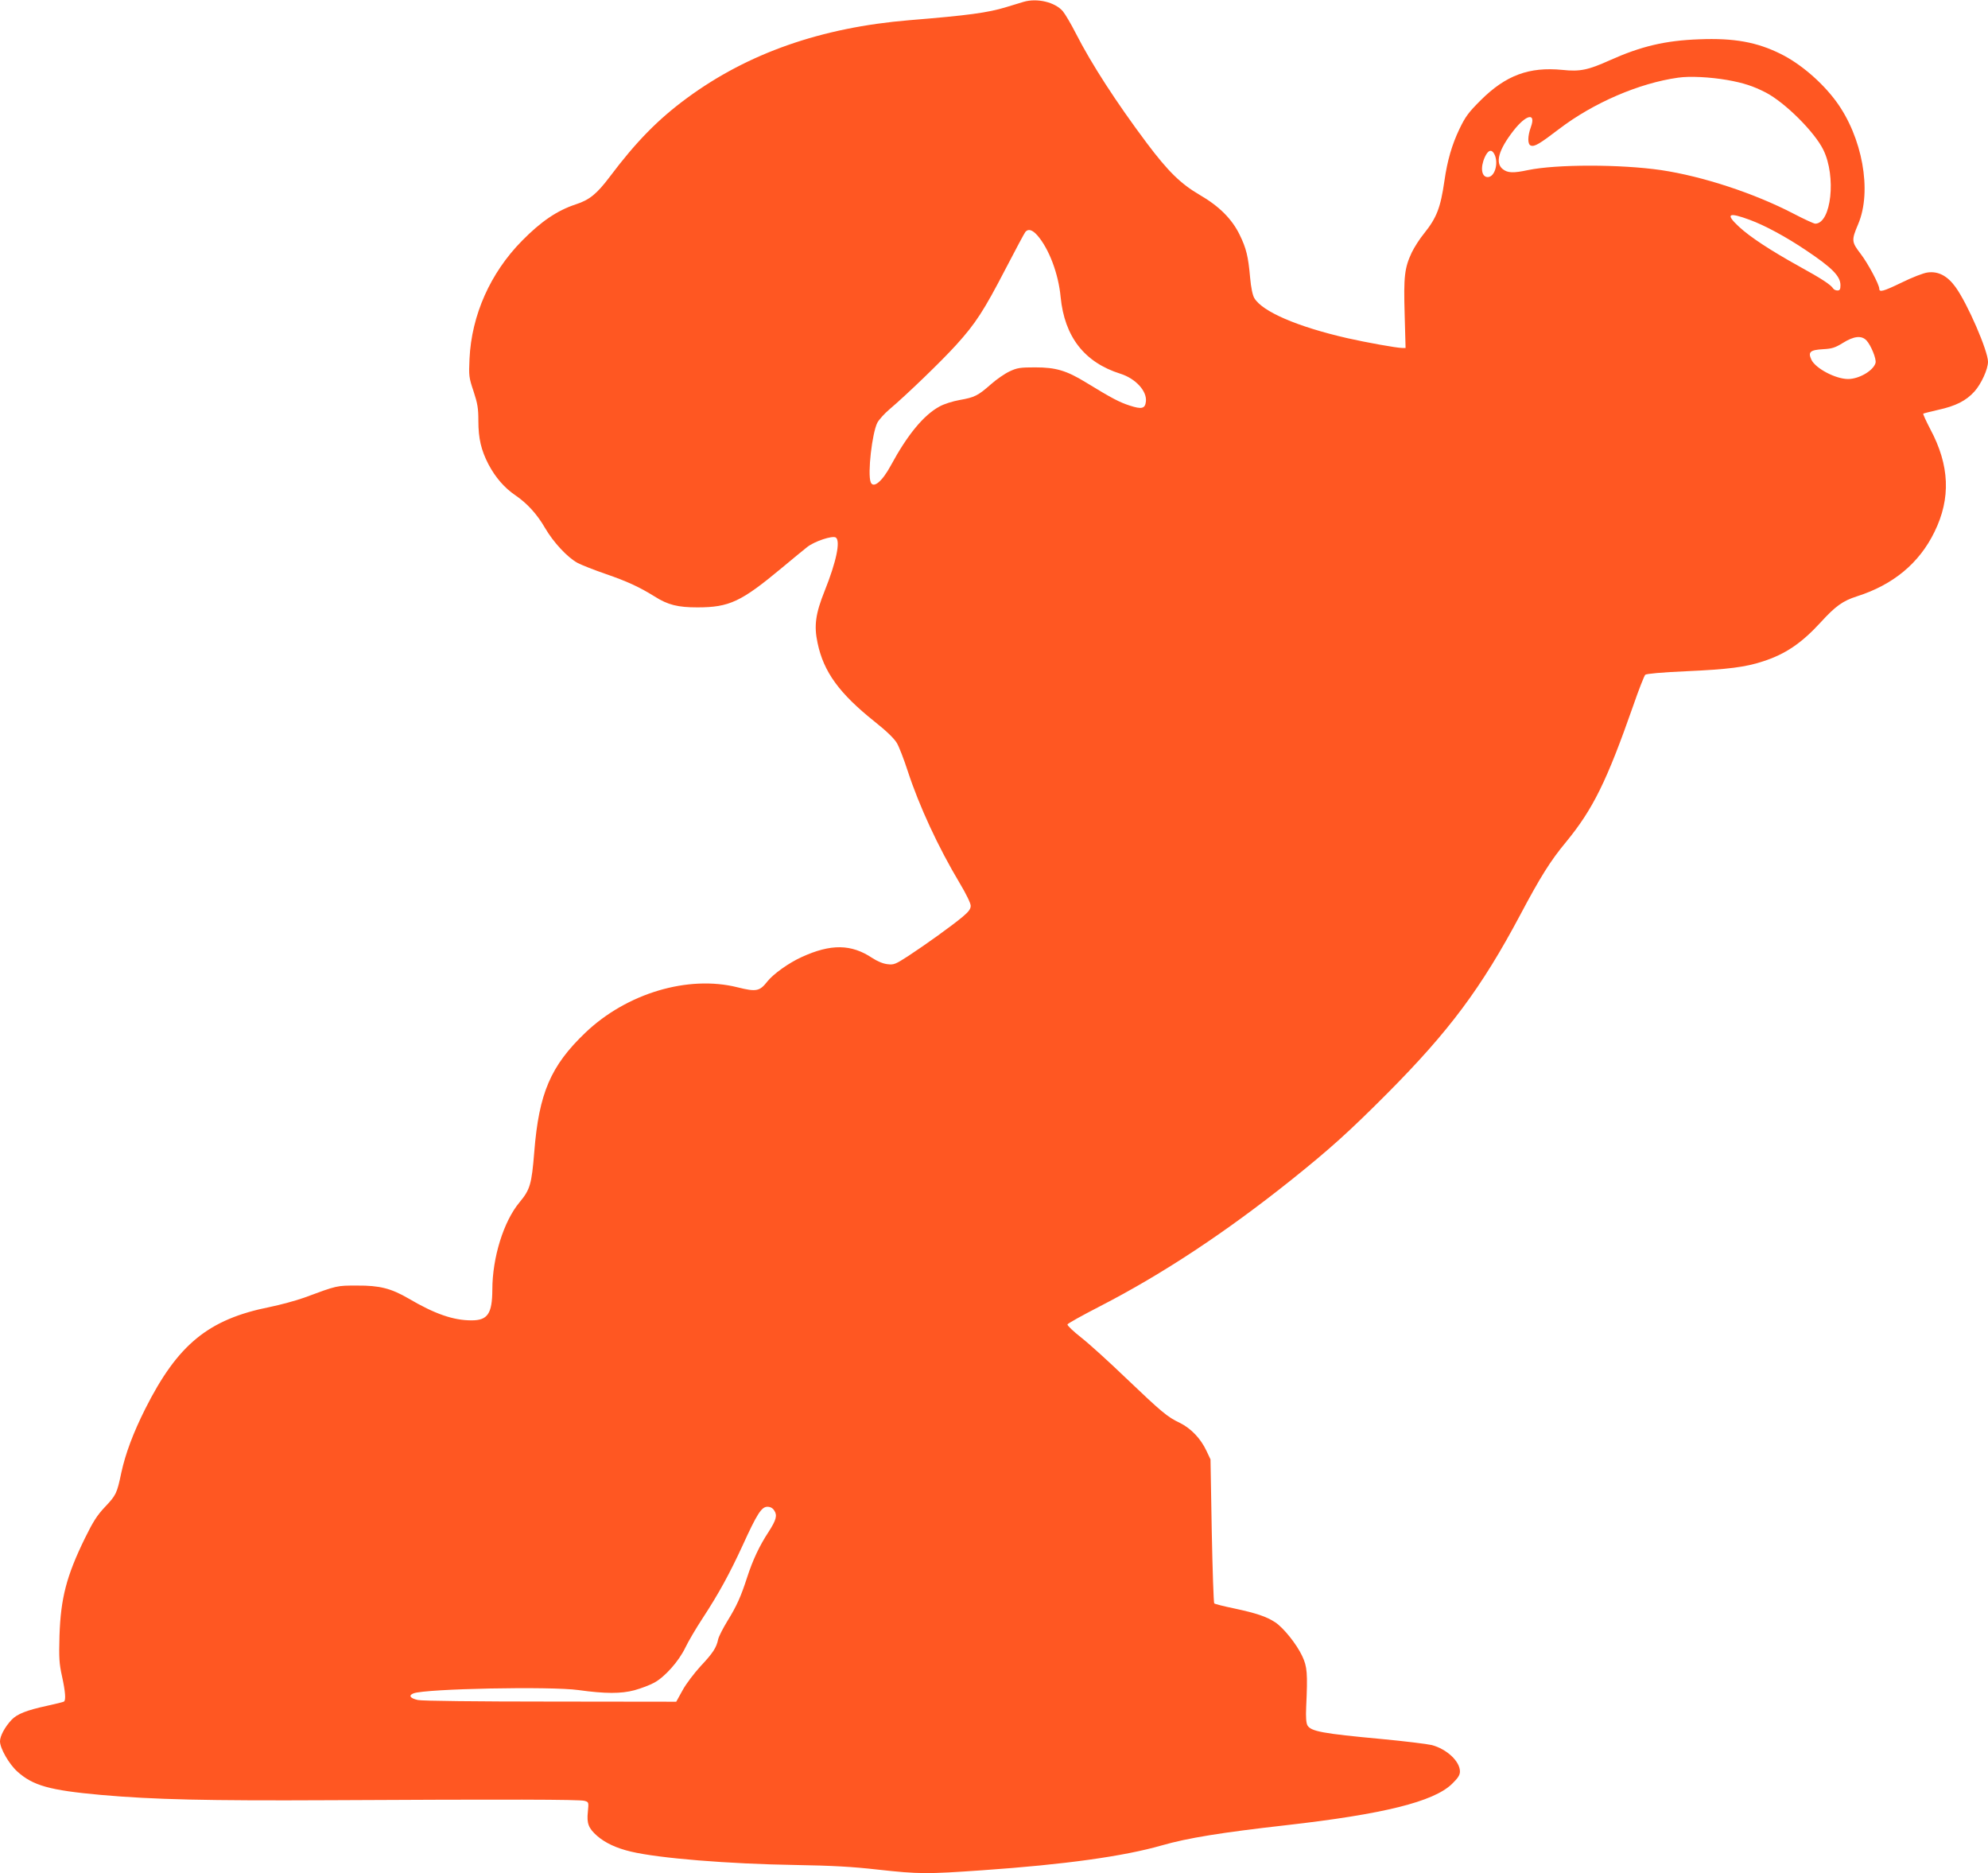<?xml version="1.0" standalone="no"?>
<!DOCTYPE svg PUBLIC "-//W3C//DTD SVG 20010904//EN"
 "http://www.w3.org/TR/2001/REC-SVG-20010904/DTD/svg10.dtd">
<svg version="1.0" xmlns="http://www.w3.org/2000/svg"
 width="1280pt" height="1206pt" viewBox="0 0 1280 1206"
 preserveAspectRatio="xMidYMid meet">
<g transform="translate(0,1206) scale(0.1,-0.1)"
fill="#ff5722" stroke="none">
<path d="M6590 12048 c-19 -6 -70 -21 -112 -34 -118 -36 -243 -53 -623 -84
-567 -47 -1038 -212 -1430 -500 -188 -138 -328 -281 -499 -508 -83 -110 -130
-149 -220 -178 -118 -39 -222 -109 -345 -234 -204 -207 -325 -479 -338 -760
-5 -109 -4 -120 26 -209 26 -79 31 -109 31 -190 0 -114 18 -189 65 -280 45
-85 103 -152 174 -200 76 -52 139 -121 191 -211 53 -91 143 -188 209 -224 27
-14 108 -46 181 -71 139 -48 217 -84 315 -145 85 -54 149 -70 275 -70 206 0
282 36 545 255 66 55 140 116 163 134 48 37 160 74 183 61 32 -21 4 -156 -71
-343 -59 -147 -70 -225 -46 -336 39 -187 140 -325 368 -507 77 -61 126 -109
143 -138 14 -24 45 -104 69 -178 74 -227 197 -492 335 -723 42 -70 71 -130 71
-146 0 -21 -13 -38 -52 -71 -68 -57 -238 -179 -351 -253 -82 -53 -92 -57 -133
-52 -28 3 -64 18 -98 40 -135 90 -266 92 -454 6 -82 -37 -182 -108 -221 -157
-50 -64 -72 -68 -192 -38 -318 80 -714 -38 -980 -292 -224 -214 -299 -390
-329 -767 -17 -210 -27 -243 -95 -325 -102 -122 -175 -355 -175 -563 -1 -154
-30 -197 -134 -197 -117 0 -236 41 -406 141 -112 65 -186 84 -330 83 -133 0
-126 2 -342 -78 -53 -19 -153 -46 -221 -60 -396 -79 -593 -241 -802 -656 -78
-156 -127 -287 -154 -411 -28 -133 -33 -144 -105 -220 -51 -54 -77 -95 -129
-201 -119 -243 -156 -386 -164 -628 -4 -143 -2 -178 16 -260 22 -100 26 -155
13 -164 -5 -3 -53 -15 -108 -27 -134 -29 -194 -53 -230 -91 -43 -46 -74 -104
-74 -138 0 -45 58 -146 111 -194 101 -91 207 -121 539 -151 339 -30 681 -38
1475 -34 1148 6 1607 5 1638 -4 28 -8 28 -8 22 -71 -8 -74 4 -106 60 -155 52
-45 124 -79 218 -101 181 -43 625 -79 1057 -86 239 -4 367 -11 534 -30 264
-29 313 -29 671 -4 532 37 911 90 1155 160 167 48 384 83 800 130 627 71 949
151 1068 265 40 39 52 58 52 81 0 65 -84 144 -181 170 -30 7 -175 25 -324 39
-378 35 -455 49 -477 88 -8 15 -11 53 -8 117 10 220 7 260 -26 330 -36 76
-119 180 -173 216 -56 37 -122 59 -262 89 -68 14 -127 29 -131 33 -4 4 -11
215 -16 467 l-8 460 -26 55 c-37 79 -99 144 -171 180 -81 38 -117 69 -349 290
-106 102 -235 219 -286 259 -51 40 -91 78 -89 85 2 6 95 58 208 116 406 209
811 477 1233 814 246 197 371 309 616 555 401 403 608 681 858 1151 130 245
195 349 294 468 175 213 263 392 433 877 36 105 72 195 78 201 8 7 107 16 267
23 264 12 378 26 490 63 146 47 249 117 373 252 95 104 142 138 233 167 233
74 401 213 499 414 107 217 98 430 -27 663 -27 52 -47 96 -45 99 3 2 45 13 94
24 115 25 182 59 236 119 44 49 87 144 87 191 0 70 -132 375 -209 481 -52 72
-111 103 -179 94 -27 -3 -101 -32 -170 -66 -116 -56 -142 -63 -142 -39 0 27
-73 164 -120 225 -59 77 -60 87 -16 191 91 213 27 562 -143 792 -91 123 -230
242 -356 304 -153 76 -300 103 -525 94 -219 -8 -374 -45 -575 -135 -140 -63
-192 -74 -305 -62 -214 21 -364 -34 -526 -195 -78 -78 -98 -104 -137 -185 -48
-100 -78 -202 -97 -335 -25 -173 -50 -237 -131 -338 -28 -34 -63 -89 -79 -122
-47 -100 -53 -155 -46 -397 l6 -218 -22 0 c-35 0 -229 35 -353 63 -323 74
-547 171 -599 258 -11 19 -21 66 -27 132 -12 137 -25 189 -67 275 -49 101
-131 184 -257 257 -123 72 -203 150 -342 335 -196 262 -355 507 -456 705 -31
61 -69 125 -84 143 -50 58 -165 86 -253 60z m4531 -503 c106 -19 167 -39 249
-81 124 -65 314 -254 370 -369 84 -171 51 -473 -52 -475 -9 0 -72 29 -141 65
-252 131 -584 240 -852 280 -262 38 -673 38 -857 0 -94 -20 -130 -19 -162 6
-51 40 -27 125 69 248 82 105 146 118 112 24 -22 -61 -22 -112 -1 -120 24 -9
56 10 183 107 219 167 514 295 766 330 74 11 206 4 316 -15z m-1500 -476 c30
-57 4 -149 -42 -149 -40 0 -49 61 -19 128 21 46 43 54 61 21z m1647 -425 c97
-36 232 -109 360 -195 169 -113 222 -167 222 -225 0 -27 -4 -34 -20 -34 -10 0
-23 6 -27 13 -15 24 -76 64 -218 142 -184 102 -317 189 -389 256 -89 83 -68
95 72 43z m-4589 -99 c75 -86 136 -247 150 -397 25 -256 153 -421 385 -494 98
-31 172 -112 164 -179 -5 -46 -27 -51 -104 -26 -67 22 -112 45 -282 149 -126
77 -194 97 -327 97 -97 0 -116 -3 -165 -26 -30 -14 -84 -51 -120 -83 -84 -74
-105 -84 -201 -101 -45 -8 -102 -26 -130 -42 -102 -55 -207 -183 -313 -379
-56 -104 -113 -151 -130 -108 -21 54 9 316 43 383 11 20 46 59 78 86 112 95
336 311 430 415 125 138 178 220 318 490 64 123 121 230 127 237 18 22 45 14
77 -22z m5339 -677 c29 -32 64 -118 58 -144 -13 -49 -105 -104 -177 -104 -80
0 -209 68 -236 124 -23 50 -9 63 75 68 56 3 77 9 127 40 72 45 121 50 153 16z
m-7033 -7532 c21 -31 13 -61 -36 -137 -60 -91 -103 -184 -138 -292 -41 -126
-66 -183 -129 -285 -28 -46 -54 -97 -58 -115 -11 -54 -34 -89 -113 -173 -41
-45 -94 -114 -116 -155 l-41 -74 -809 1 c-466 0 -829 4 -854 10 -51 11 -63 30
-28 43 79 30 882 46 1062 21 173 -24 274 -24 360 -1 44 12 101 34 128 49 68
37 157 137 199 224 19 40 69 125 111 189 106 162 175 289 258 469 93 204 122
250 160 250 19 0 34 -8 44 -24z"/>
</g>
</svg>
